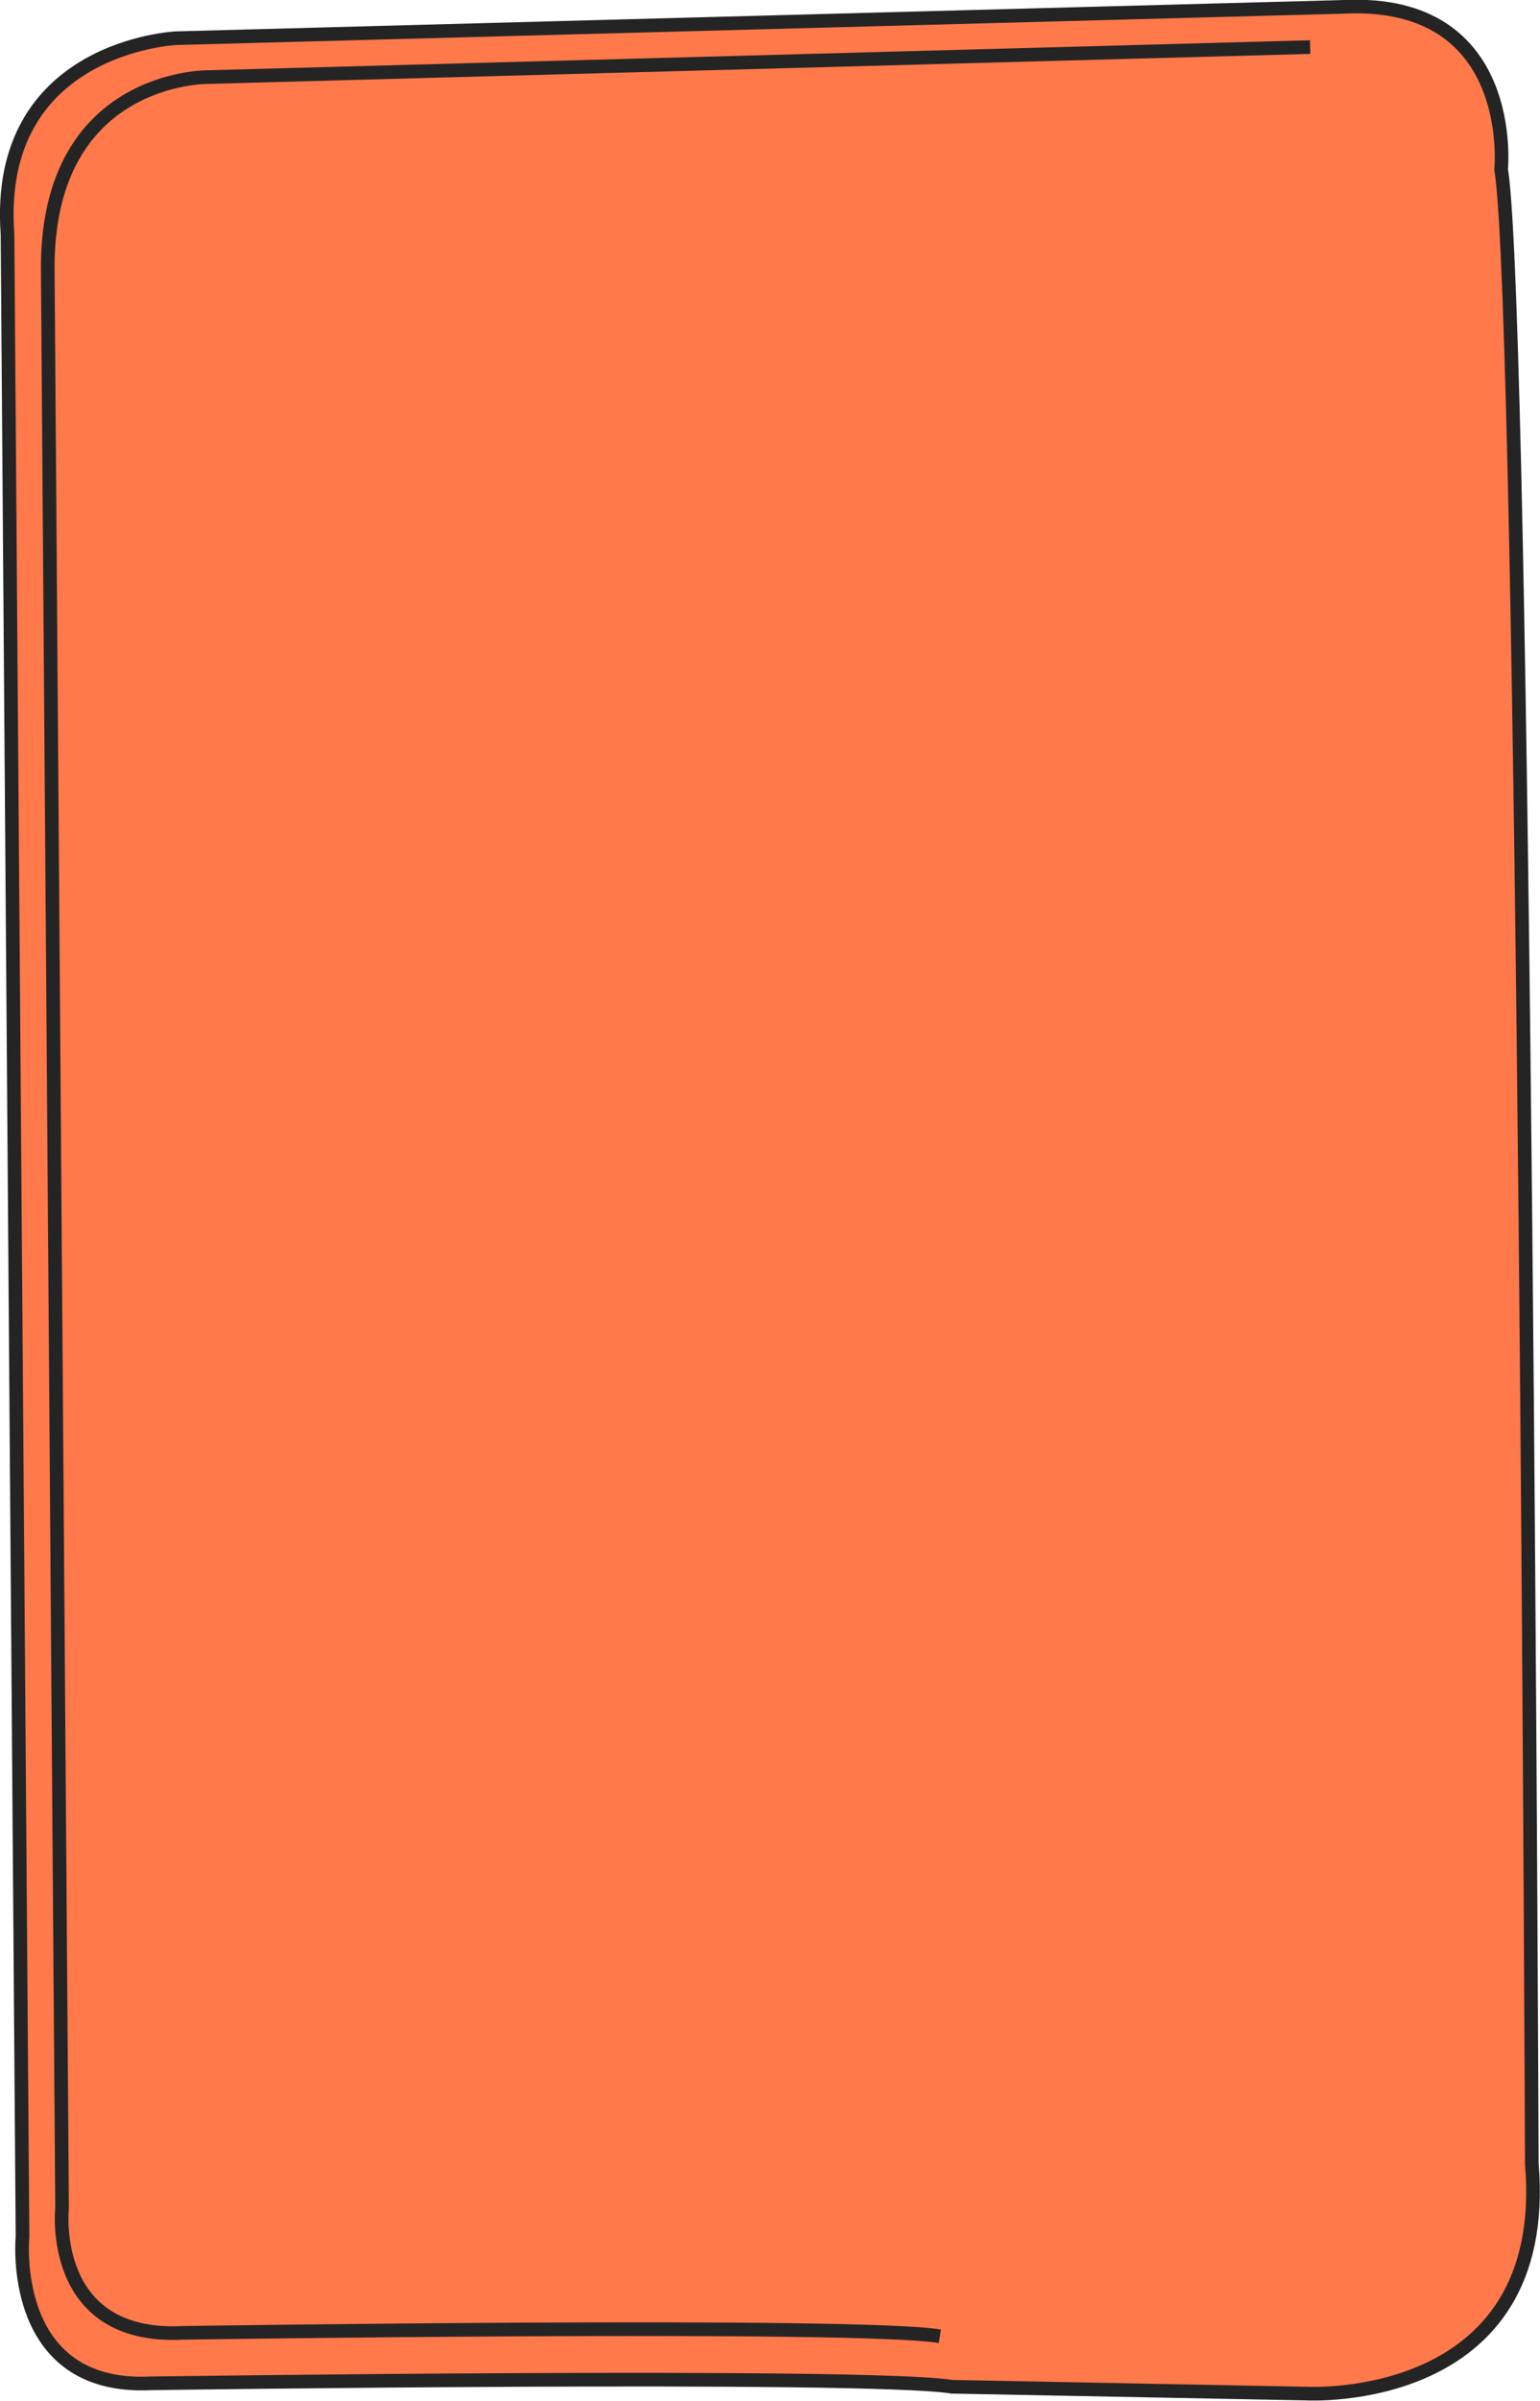 <svg xmlns="http://www.w3.org/2000/svg" viewBox="0 0 225.8 351.9"><path d="M25.8 5.6S-.9 6.8 1.1 34.3l2.2 293.5s-2.2 22.5 18.8 21.5c0 0 105-1.5 117.5.5l52 1s36 2 33-33.7c0 0-1-270.8-4.5-292.3 0 0 2.5-25-23-23.8L25.8 5.6Z" style="stroke:#252424;stroke-width:2px;fill:#ff794b"/><path d="M192.1 6.9 30.4 11.3S7 11.1 7 39.2l2.1 284.4S7 342.9 26.8 341.9c0 0 99.2-1.5 111 .5" style="fill:none;stroke:#252424;stroke-width:2px"/></svg>